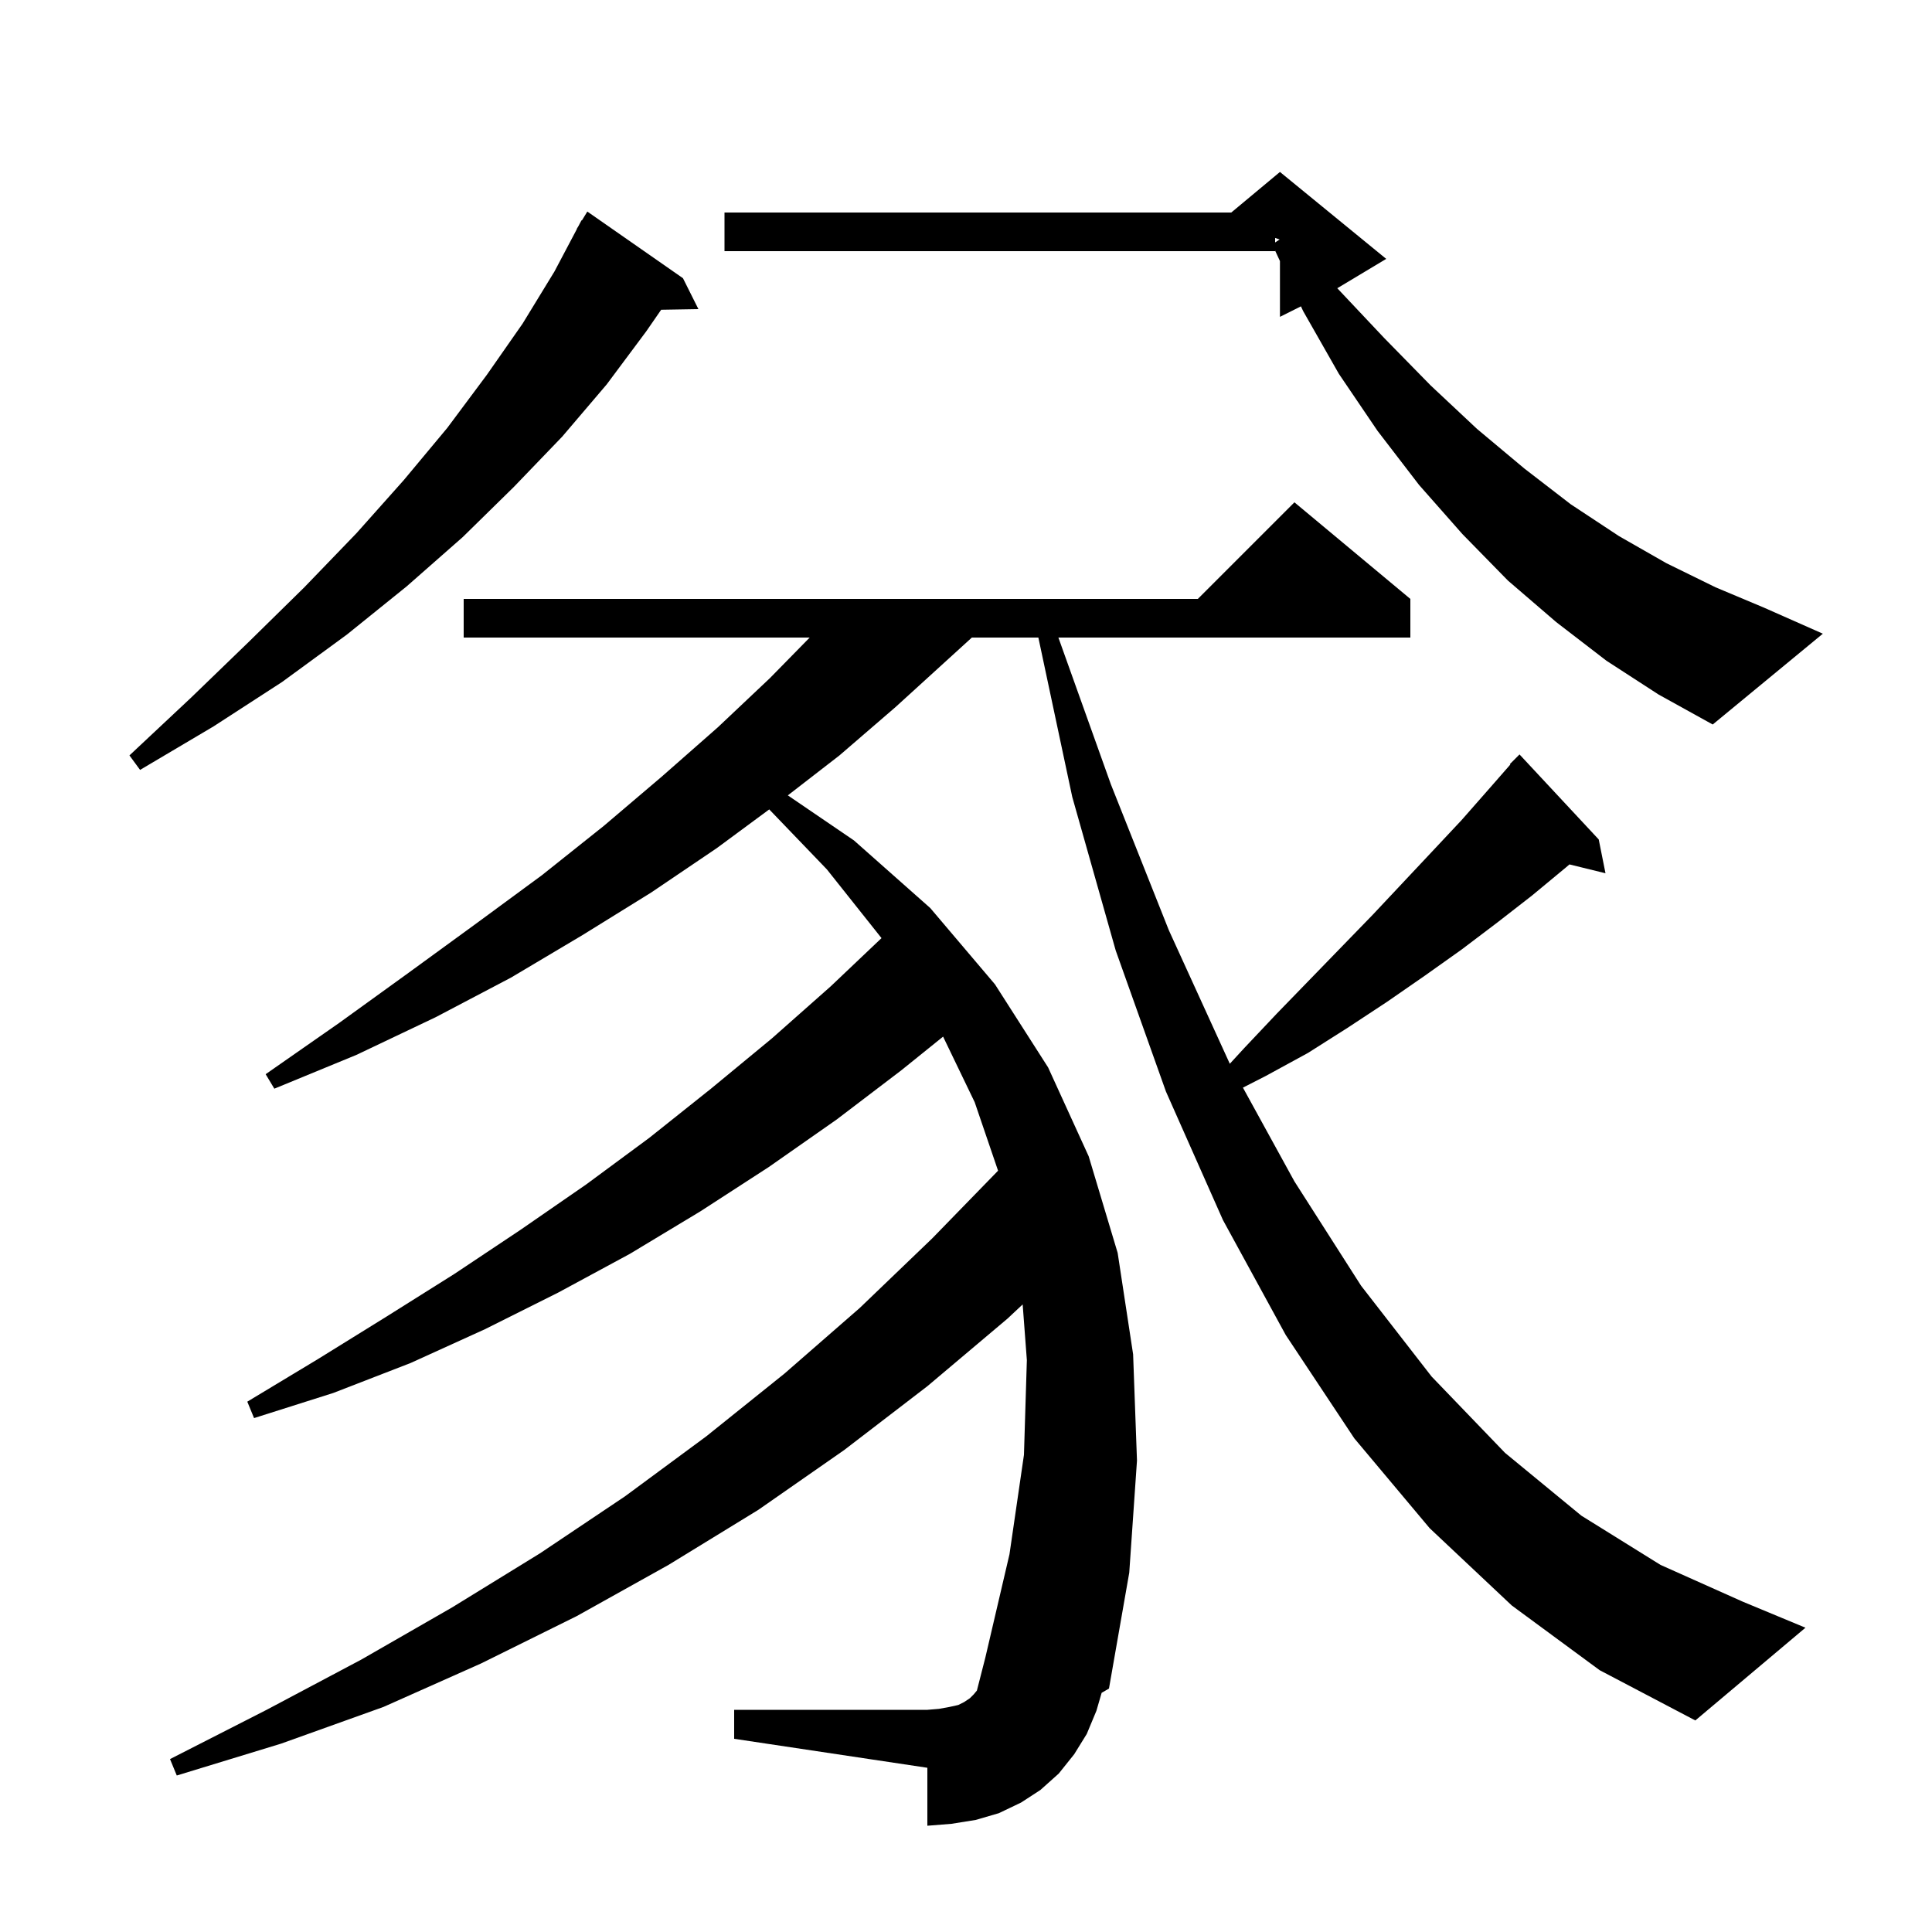 <svg xmlns="http://www.w3.org/2000/svg" xmlns:xlink="http://www.w3.org/1999/xlink" version="1.1" baseProfile="full" viewBox="0 0 200 200" width="200" height="200">
<g fill="black">
<path d="M 156.5 166.2 L 148.0 158.2 L 140.2 148.9 L 133.1 138.2 L 126.6 126.3 L 120.7 113.0 L 115.5 98.4 L 111.0 82.5 L 107.491 66.0 L 100.605 66.0 L 98.3 68.1 L 92.7 73.2 L 86.9 78.2 L 81.556 82.337 L 88.4 87.0 L 96.3 94.0 L 103.0 101.9 L 108.5 110.5 L 112.7 119.7 L 115.7 129.7 L 117.3 140.2 L 117.7 151.2 L 116.9 162.8 L 114.8 174.8 L 114.042 175.24 L 113.5 177.1 L 112.5 179.5 L 111.2 181.6 L 109.6 183.6 L 107.7 185.3 L 105.7 186.6 L 103.4 187.7 L 101.0 188.4 L 98.5 188.8 L 96.0 189.0 L 96.0 183.0 L 76.0 180.0 L 76.0 177.0 L 96.0 177.0 L 97.2 176.9 L 98.3 176.7 L 99.2 176.5 L 99.8 176.2 L 100.4 175.8 L 100.8 175.4 L 101.128 175.006 L 102.0 171.6 L 104.5 160.9 L 106.0 150.6 L 106.3 140.8 L 105.866 135.033 L 104.3 136.5 L 96.0 143.5 L 87.4 150.1 L 78.5 156.3 L 69.2 162.0 L 59.7 167.3 L 49.8 172.2 L 39.7 176.7 L 29.1 180.5 L 18.3 183.8 L 17.6 182.1 L 27.6 177.0 L 37.4 171.8 L 46.8 166.4 L 55.9 160.8 L 64.7 154.9 L 73.1 148.7 L 81.2 142.2 L 89.0 135.4 L 96.5 128.2 L 103.319 121.191 L 100.9 114.1 L 97.628 107.311 L 93.3 110.8 L 86.6 115.9 L 79.6 120.8 L 72.5 125.4 L 65.2 129.8 L 57.8 133.8 L 50.2 137.6 L 42.5 141.1 L 34.5 144.2 L 26.3 146.8 L 25.6 145.1 L 32.9 140.7 L 40.0 136.3 L 47.0 131.9 L 53.9 127.3 L 60.7 122.6 L 67.2 117.8 L 73.6 112.7 L 79.9 107.5 L 86.0 102.1 L 91.254 97.113 L 85.6 90.0 L 79.631 83.789 L 74.2 87.8 L 67.4 92.4 L 60.3 96.8 L 52.9 101.2 L 45.1 105.3 L 36.9 109.2 L 28.4 112.7 L 27.5 111.2 L 35.1 105.9 L 42.3 100.7 L 49.3 95.6 L 56.1 90.6 L 62.5 85.5 L 68.5 80.4 L 74.3 75.3 L 79.7 70.2 L 83.819 66.0 L 48.0 66.0 L 48.0 62.0 L 124.0 62.0 L 134.0 52.0 L 146.0 62.0 L 146.0 66.0 L 109.565 66.0 L 115.0 81.2 L 121.0 96.3 L 127.3 110.1 L 127.311 110.12 L 128.8 108.5 L 132.2 104.9 L 142.1 94.7 L 148.3 88.1 L 151.3 84.9 L 154.2 81.6 L 156.35 79.143 L 156.3 79.1 L 157.3 78.1 L 165.5 86.9 L 166.2 90.4 L 162.471 89.484 L 162.1 89.8 L 158.6 92.7 L 155.0 95.5 L 151.3 98.3 L 147.5 101.0 L 143.6 103.7 L 139.5 106.4 L 135.4 109.0 L 131.0 111.4 L 128.668 112.592 L 134.0 122.3 L 140.9 133.1 L 148.2 142.5 L 155.8 150.4 L 163.7 156.9 L 171.9 162.0 L 180.4 165.8 L 186.9 168.5 L 175.5 178.1 L 165.6 172.9 Z M 70.7 28.8 L 72.3 32.0 L 68.444 32.065 L 66.9 34.3 L 62.8 39.8 L 58.2 45.2 L 53.2 50.4 L 47.9 55.6 L 42.1 60.7 L 35.9 65.7 L 29.2 70.6 L 22.1 75.2 L 14.5 79.7 L 13.4 78.2 L 19.8 72.2 L 25.8 66.4 L 31.5 60.8 L 36.9 55.2 L 41.8 49.7 L 46.3 44.3 L 50.4 38.8 L 54.1 33.5 L 57.4 28.1 L 59.72 23.709 L 59.7 23.7 L 59.881 23.404 L 60.2 22.8 L 60.237 22.821 L 60.8 21.9 Z M 166.3 68.4 L 161.1 64.4 L 156.1 60.1 L 151.4 55.3 L 146.9 50.2 L 142.6 44.6 L 138.6 38.7 L 134.9 32.2 L 134.674 31.713 L 132.5 32.8 L 132.5 27.025 L 132.0 25.947 L 132.0 26.0 L 75.0 26.0 L 75.0 22.0 L 127.46 22.0 L 132.5 17.8 L 143.5 26.8 L 138.5 29.8 L 138.432 29.834 L 143.3 35.0 L 148.1 39.9 L 152.9 44.4 L 157.8 48.5 L 162.6 52.2 L 167.6 55.5 L 172.5 58.3 L 177.6 60.8 L 182.6 62.9 L 188.7 65.6 L 177.3 75.0 L 171.7 71.9 Z M 132.0 25.1 L 132.467 24.789 L 132.0 24.633 Z " />
</g>
</svg>
